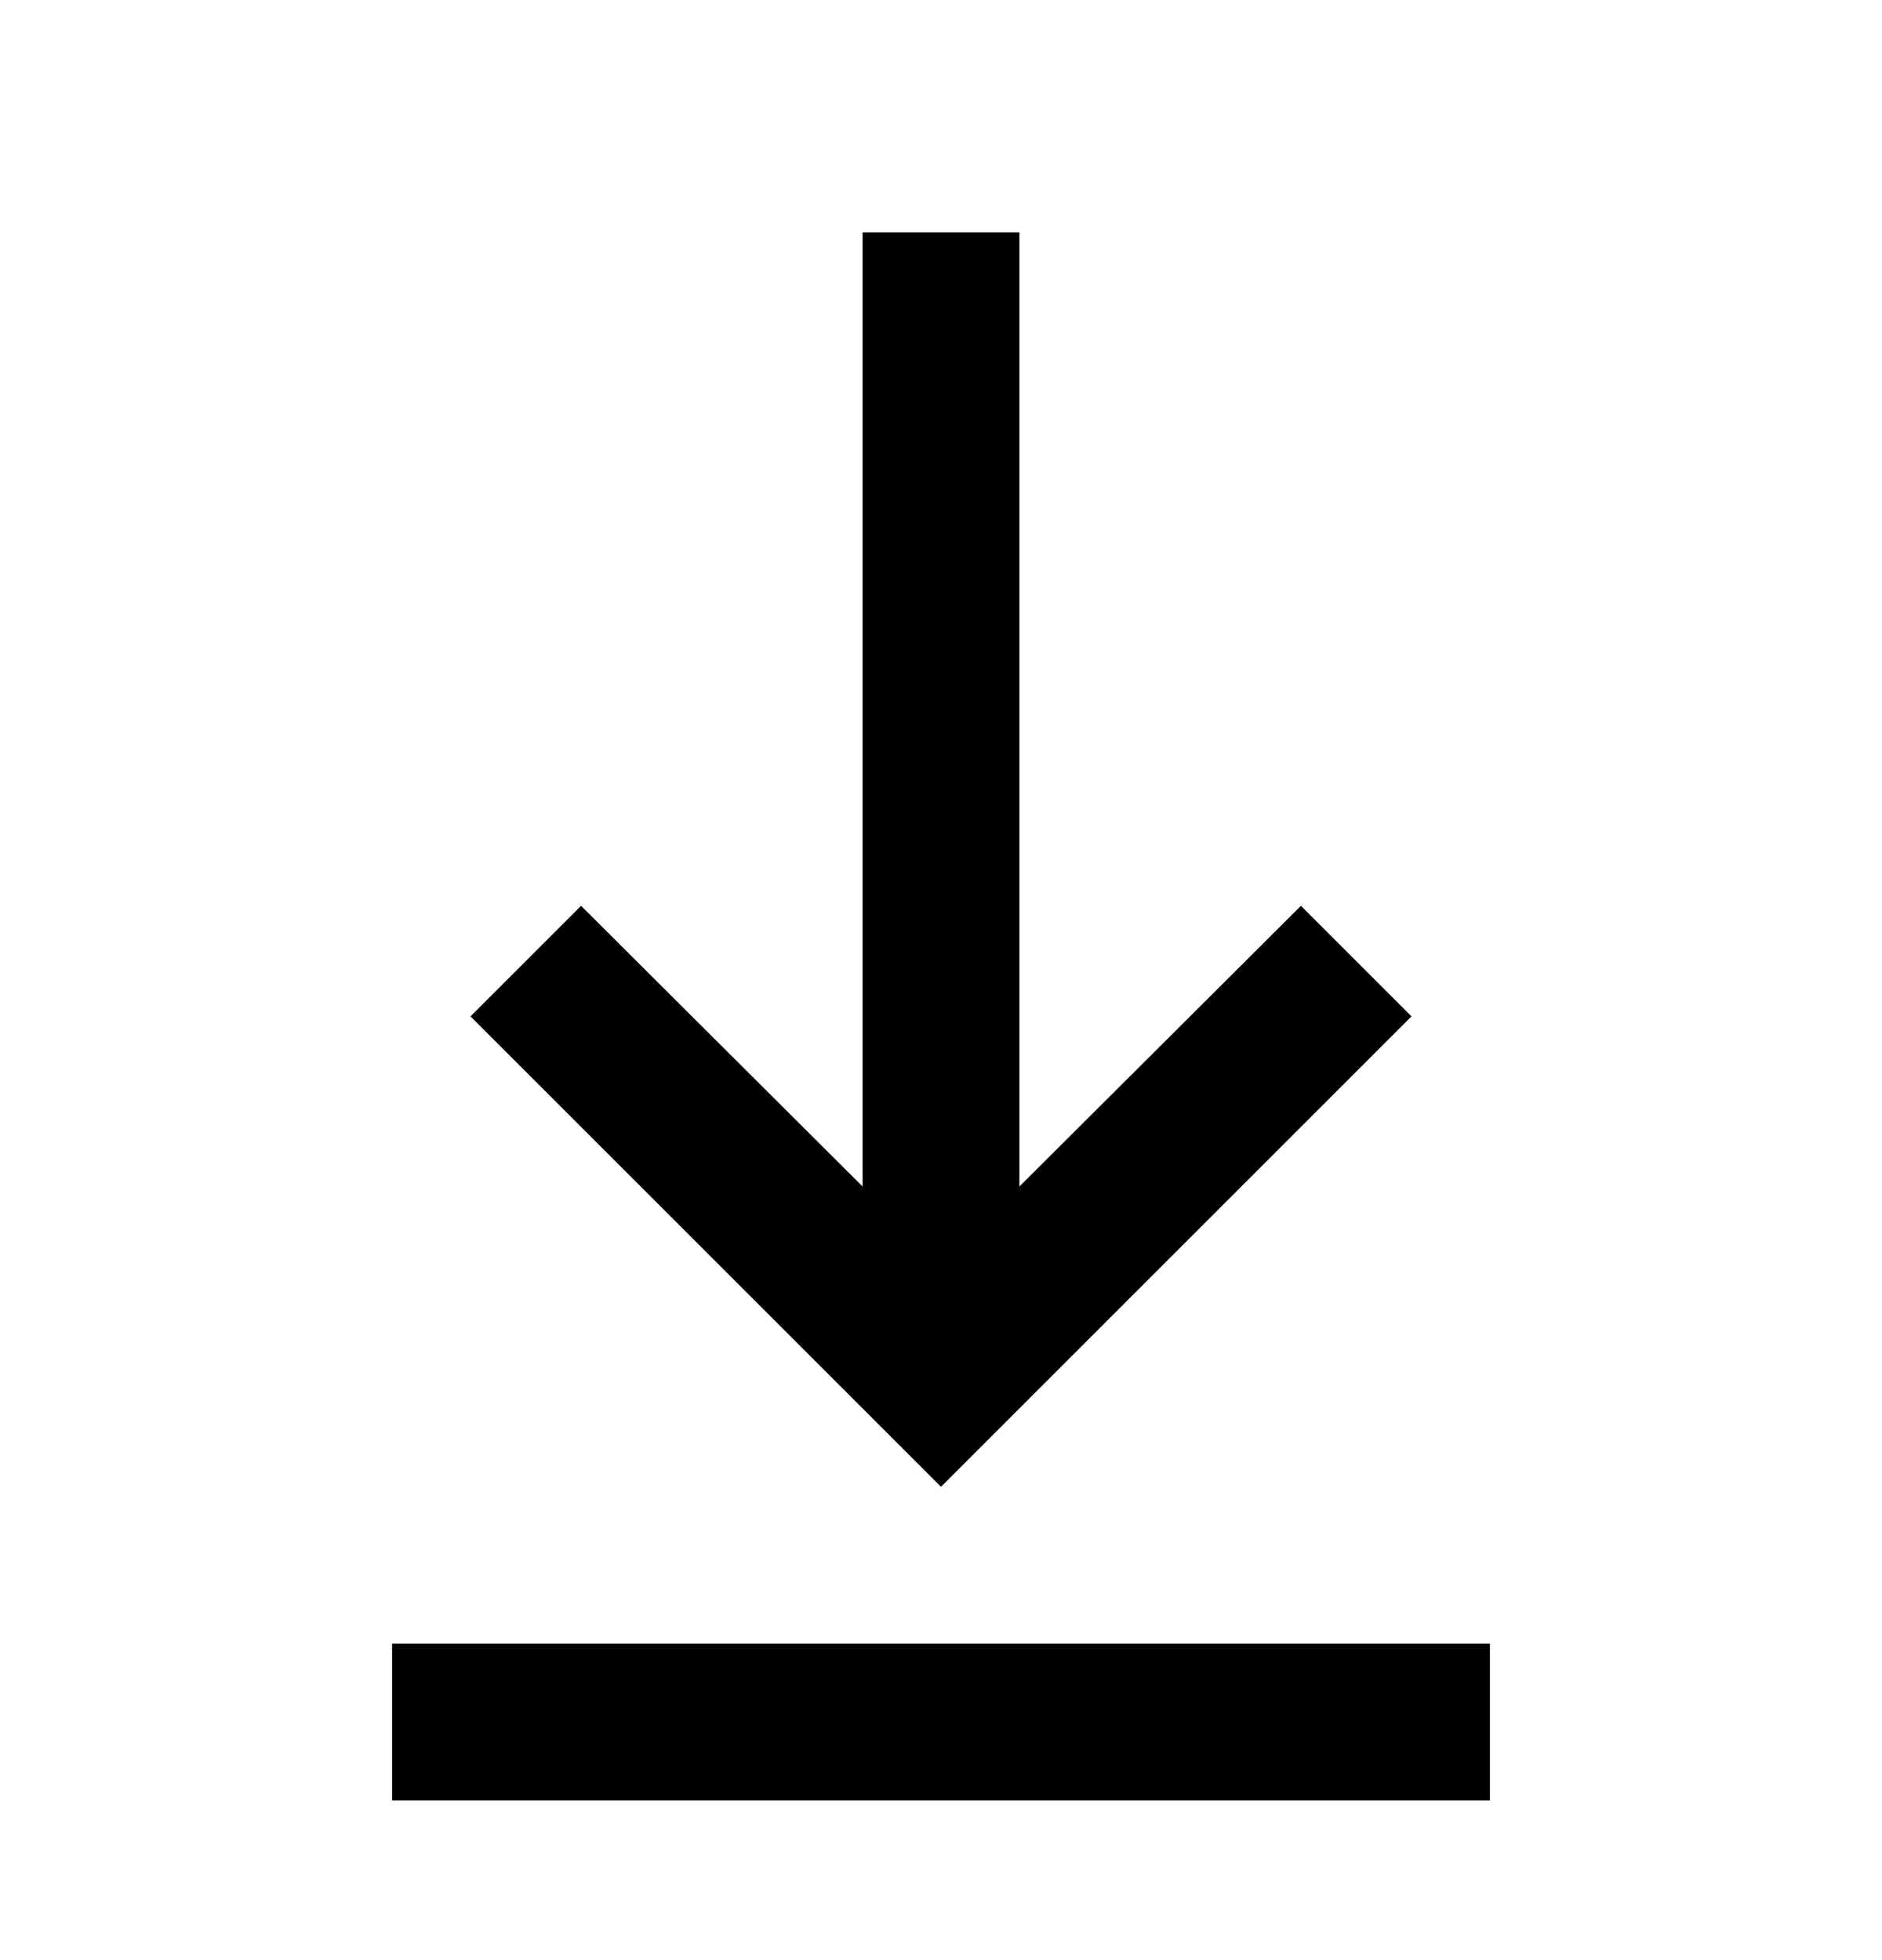 <svg width="24" height="25" viewBox="0 0 24 25" fill="none" xmlns="http://www.w3.org/2000/svg">
<path d="M19 22.963H5V20.963H19V22.963ZM12 18.963L6 12.963L7.41 11.553L11 15.133V2.963H13V15.133L16.59 11.553L18 12.963L12 18.963Z" fill="black"/>
</svg>

